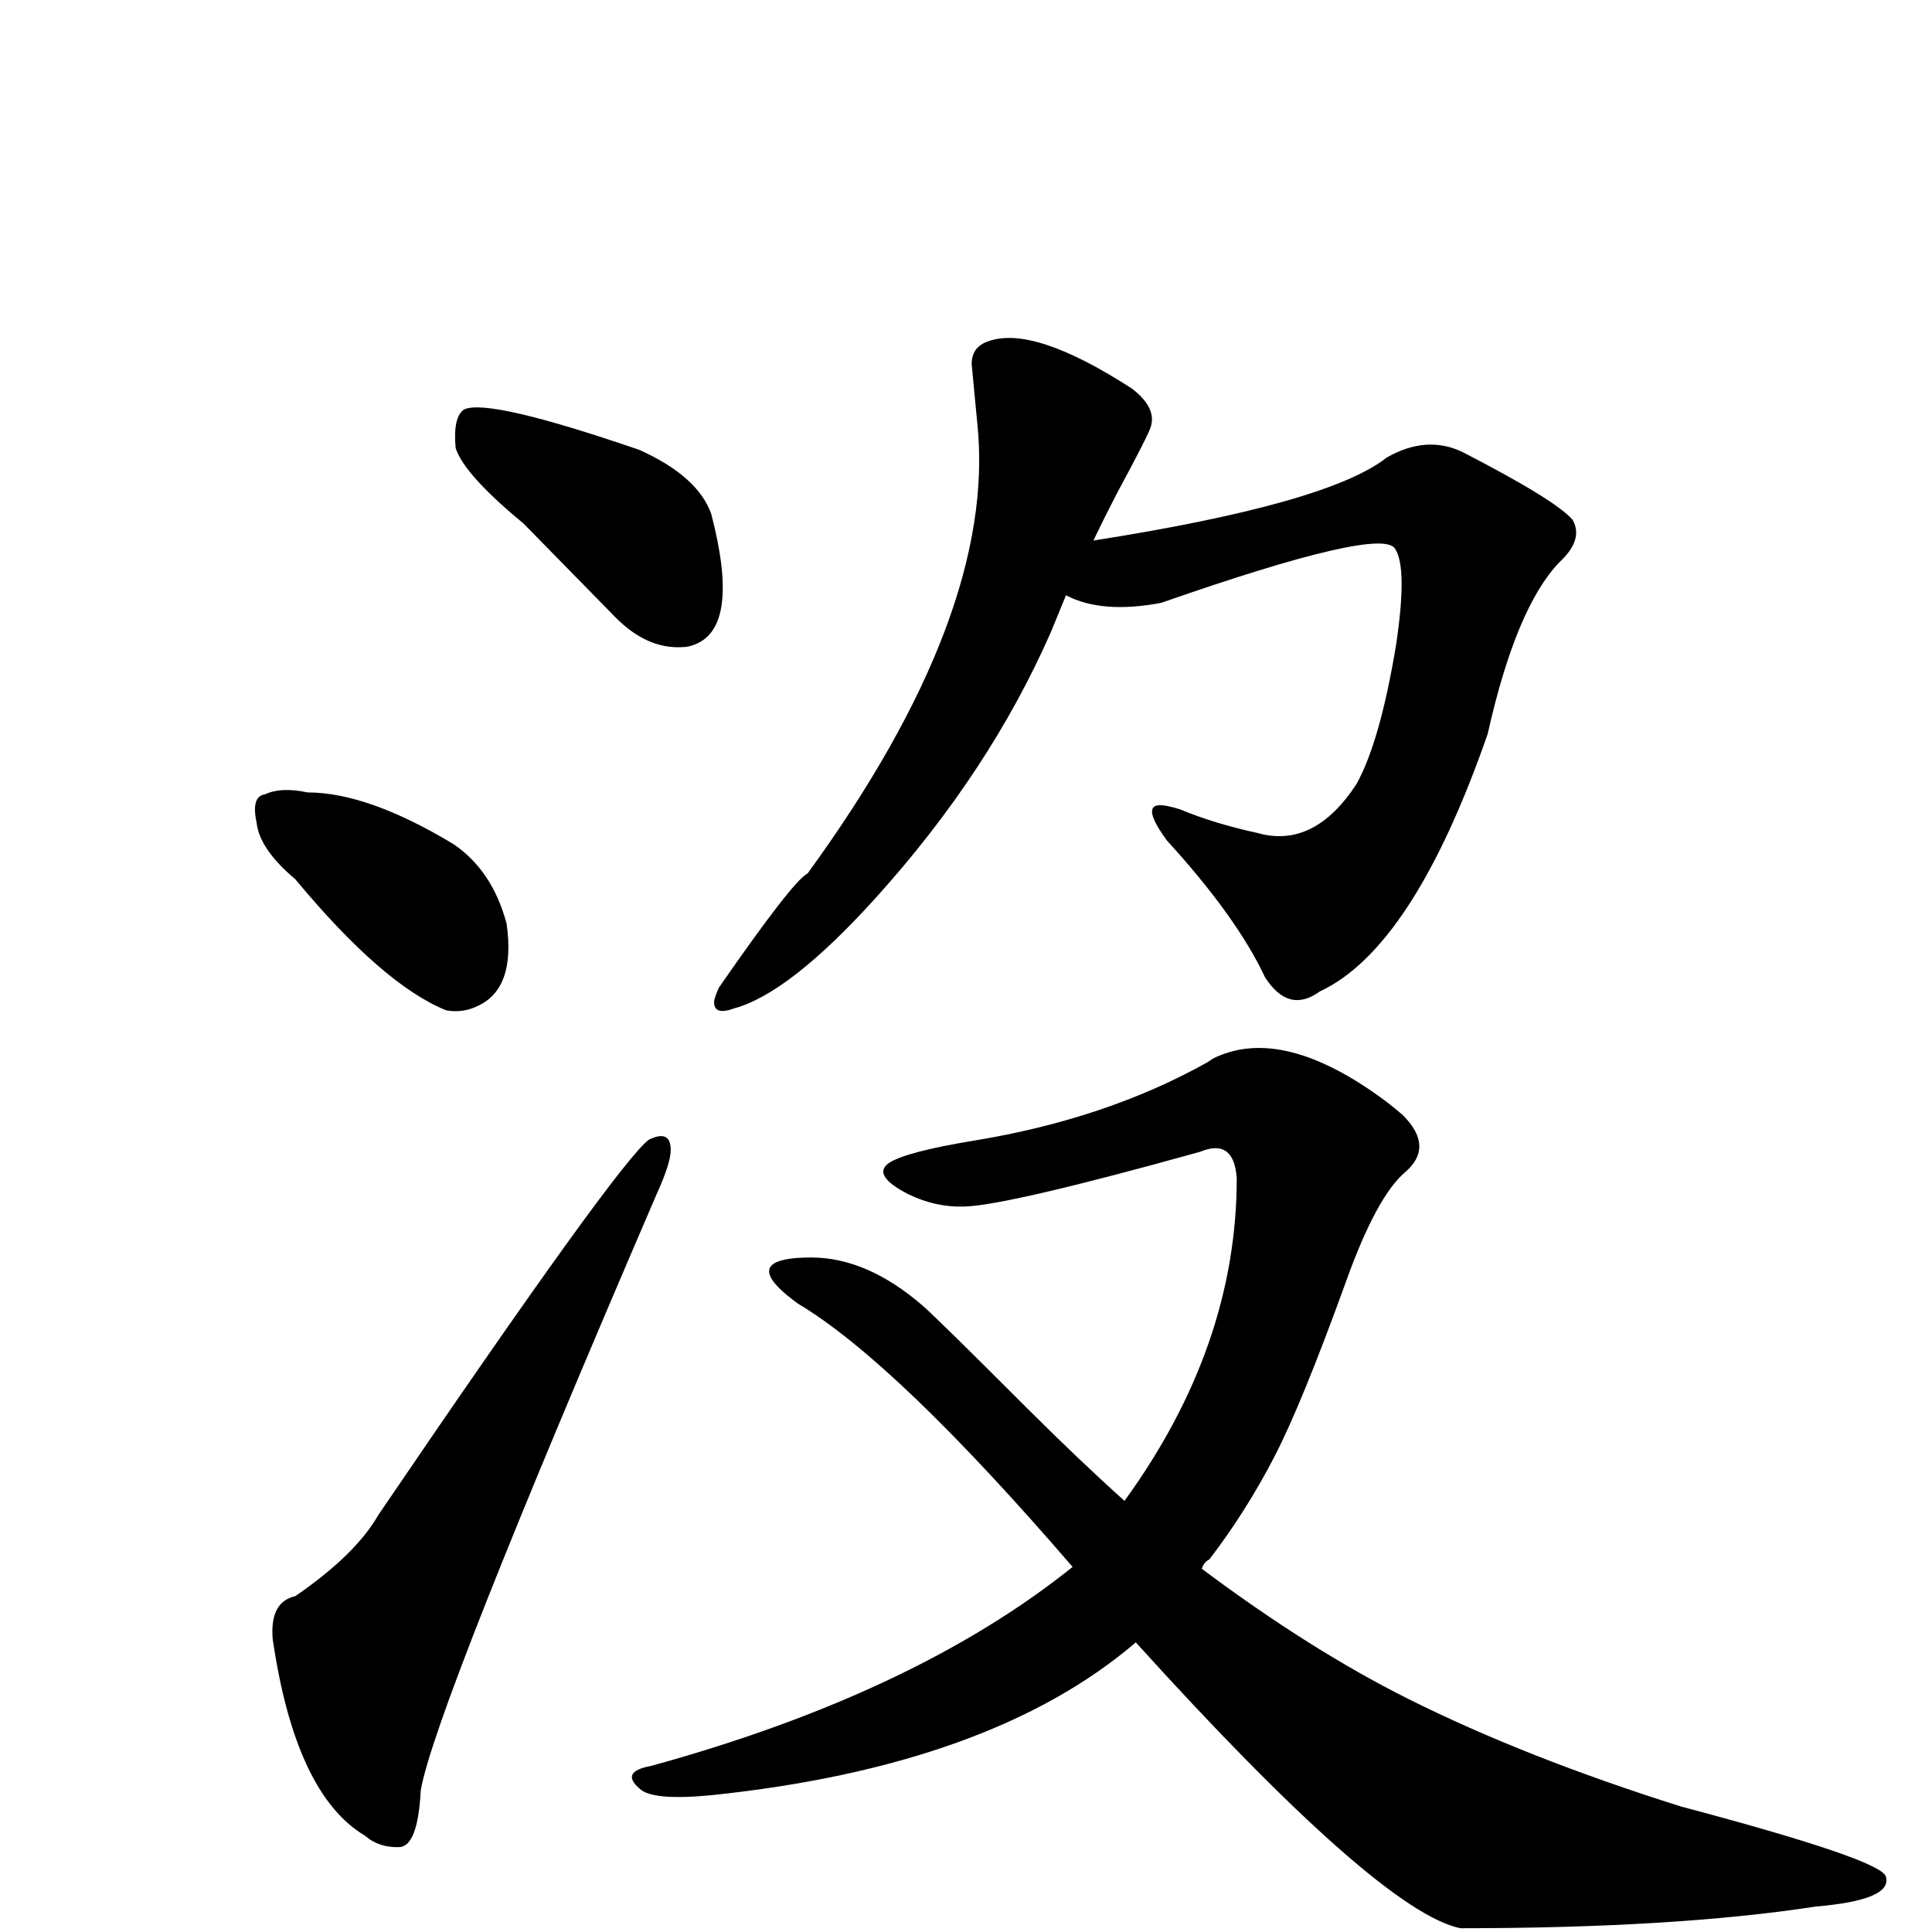 <?xml version="1.0" encoding="UTF-8" standalone="no"?>
<svg xmlns:svg="http://www.w3.org/2000/svg" xmlns="http://www.w3.org/2000/svg"
	version="1.1" width="100%" height="100%" viewBox="0 -410 2048 2048"
	id="uni6C92.svg"><defs id="defs1" />
<g id="g1">
 <path d="M 555,145 Q 492,93 483,65 Q 480,32 492,24 Q 518,12 678,67 Q 740,95 754,135 Q 785,254 737,273 Q 730,276 723,276 Q 686,278 653,245 L 555,145 z" id="U_6C92_1" style="fill:currentColor" />
 <path d="M 313,522 Q 275,490 272,462 Q 266,434 281,432 Q 298,424 326,430 Q 390,430 481,485 Q 522,513 537,569 Q 547,639 505,657 Q 490,664 473,661 Q 406,634 313,522 z" id="U_6C92_2" style="fill:currentColor" />
 <path d="M 313,1282 Q 377,1238 401,1196 Q 656,821 688,798 Q 711,787 711,809 Q 711,823 696,856 Q 460,1404 446,1488 Q 443,1546 424,1548 Q 402,1549 387,1536 Q 313,1492 289,1327 Q 286,1288 313,1282 z" id="U_6C92_3" style="fill:currentColor" />
 <path d="M 1130,221 L 1114,260 Q 1049,408 929,541 Q 837,643 778,659 Q 756,667 757,651 Q 758,646 762,637 Q 841,523 856,516 Q 1057,240 1036,39 L 1030,-24 Q 1030,-42 1047,-48 Q 1095,-66 1200,2 Q 1226,22 1220,42 Q 1218,50 1184,113 Q 1171,138 1159,163 Q 1408,124 1470,75 Q 1512,51 1550,69 Q 1649,120 1667,141 Q 1679,162 1653,186 Q 1607,234 1577,368 Q 1498,595 1399,641 Q 1366,665 1341,626 Q 1311,562 1237,481 Q 1204,436 1240,445 Q 1245,446 1251,448 Q 1287,463 1333,473 Q 1393,490 1438,421 Q 1463,376 1480,273 Q 1492,192 1479,172 Q 1466,147 1231,229 Q 1168,241 1130,221 z" id="U_6C92_4" style="fill:currentColor" />
 <path d="M 1192,1181 Q 1311,1017 1311,839 Q 1308,796 1272,811 Q 1067,868 1022,869 Q 992,870 963,856 Q 924,836 942,823 Q 960,811 1033,799 Q 1173,776 1280,716 L 1286,712 Q 1355,678 1456,748 Q 1472,759 1487,772 Q 1521,806 1489,833 Q 1459,859 1427,948 Q 1380,1078 1351,1134 Q 1321,1192 1282,1243 Q 1276,1246 1274,1253 Q 1389,1339 1493,1391 Q 1617,1453 1782,1505 Q 1993,1561 1999,1579 Q 2007,1604 1925,1611 Q 1775,1634 1548,1634 Q 1462,1616 1204,1331 Q 1051,1462 754,1493 Q 691,1499 678,1486 Q 657,1468 690,1462 Q 970,1385 1137,1251 Q 950,1034 846,972 Q 792,933 833,925 Q 843,923 860,923 Q 919,923 978,974 Q 992,986 1087,1081 Q 1142,1136 1192,1181 z" id="U_6C92_5" style="fill:currentColor" />

</g>
</svg>
